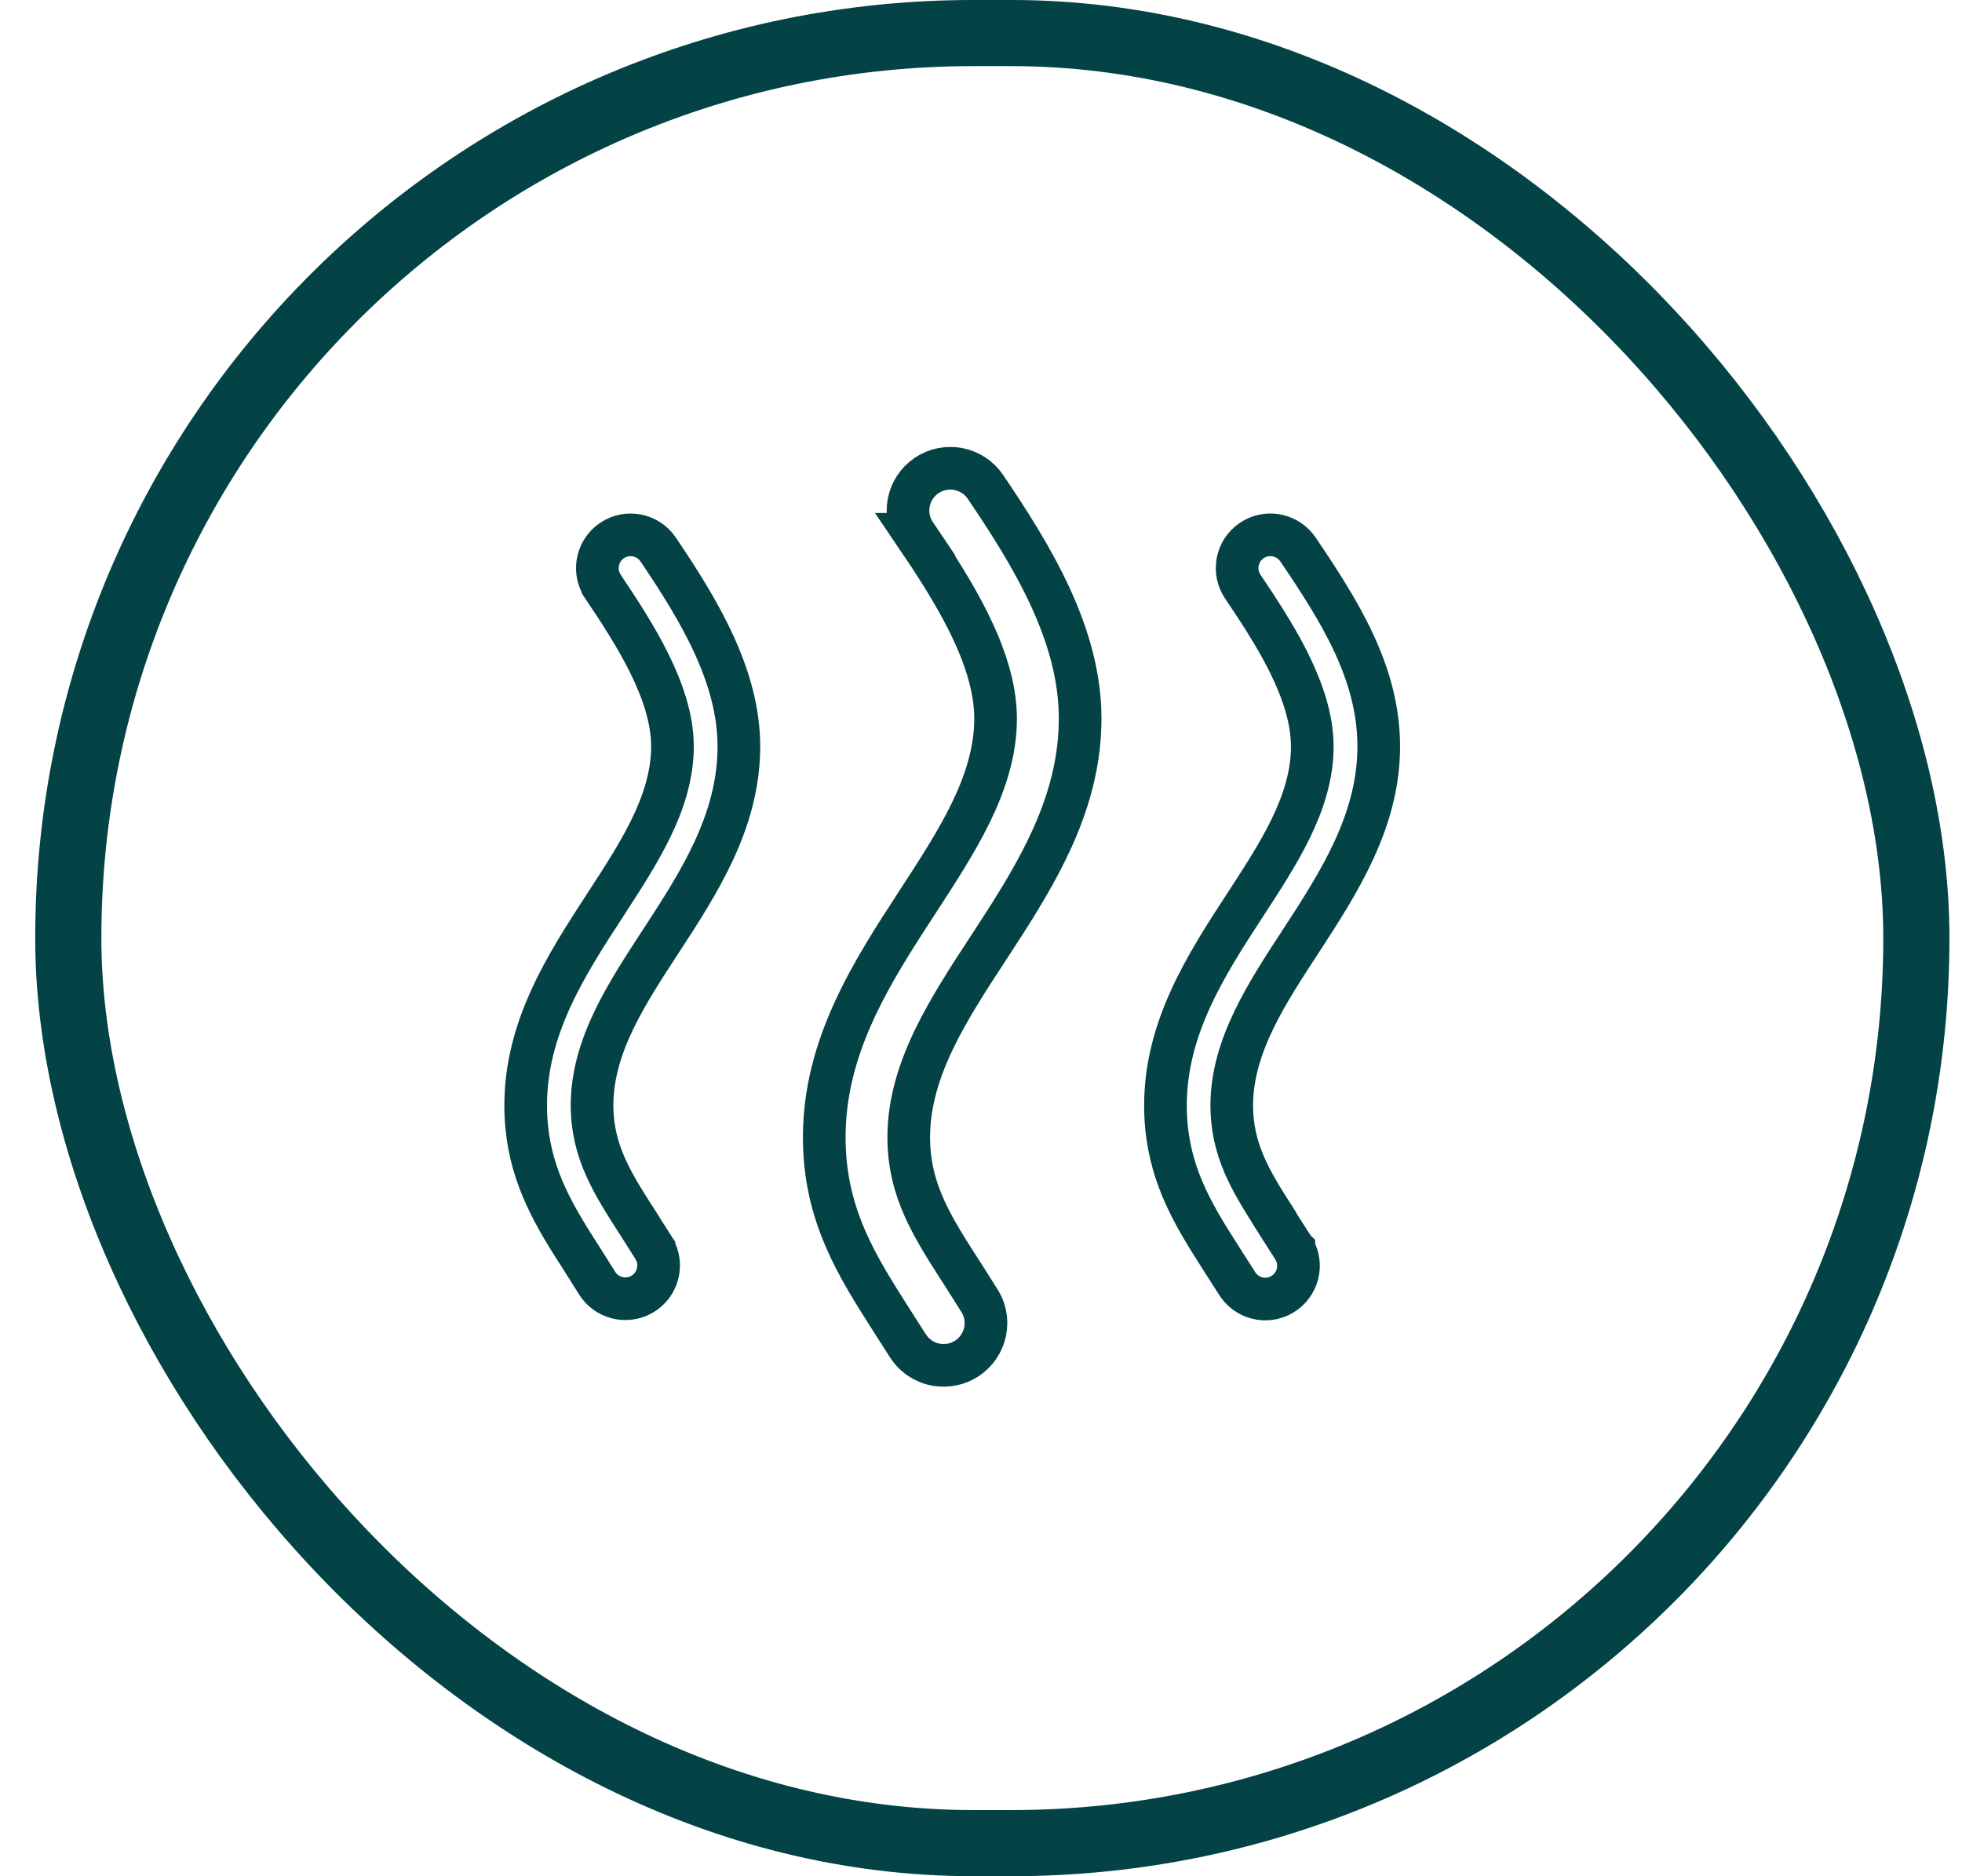 <svg width="46" height="44" viewBox="0 0 46 44" fill="none" xmlns="http://www.w3.org/2000/svg">
<rect x="1.601" y="0.775" width="43.329" height="42.449" rx="21.225" stroke="#034245" stroke-width="1.551"/>
<path d="M14.348 12.677C14.704 12.436 15.188 12.529 15.43 12.885C16.392 14.309 17.323 15.855 17.323 17.503V17.561C17.303 19.28 16.394 20.693 15.497 22.068C15.107 22.665 14.704 23.28 14.402 23.904C14.099 24.532 13.881 25.202 13.881 25.916C13.881 27.026 14.374 27.775 14.974 28.71V28.711C15.091 28.898 15.193 29.054 15.31 29.241L15.32 29.257L15.323 29.261C15.324 29.261 15.325 29.262 15.327 29.267C15.328 29.268 15.33 29.272 15.332 29.275V29.276C15.553 29.649 15.431 30.125 15.062 30.347C14.688 30.567 14.212 30.446 13.99 30.075L13.985 30.067L13.67 29.566L13.668 29.562L13.408 29.155C12.816 28.208 12.325 27.262 12.325 25.921C12.325 24.107 13.266 22.639 14.191 21.221V21.22C14.57 20.637 14.962 20.038 15.256 19.436C15.551 18.832 15.766 18.188 15.766 17.506C15.766 16.844 15.527 16.171 15.221 15.552C14.912 14.928 14.51 14.312 14.139 13.761V13.76L14.098 13.691C13.911 13.344 14.014 12.903 14.348 12.677Z" stroke="#034245"/>
<path d="M21.725 11.151C22.178 10.845 22.797 10.964 23.104 11.418C24.222 13.068 25.314 14.881 25.324 16.821V16.852C25.324 18.66 24.49 20.178 23.574 21.614L23.179 22.224C22.722 22.922 22.256 23.635 21.906 24.357C21.555 25.083 21.306 25.851 21.306 26.666C21.306 27.936 21.872 28.792 22.574 29.886C22.709 30.101 22.829 30.285 22.964 30.502L22.966 30.504C23.064 30.661 23.116 30.841 23.116 31.028C23.116 31.575 22.673 32.019 22.125 32.019H22.122C21.824 32.02 21.542 31.884 21.354 31.654L21.278 31.549L20.906 30.965L20.904 30.962C20.09 29.686 19.325 28.484 19.325 26.669C19.325 24.526 20.441 22.794 21.519 21.141L21.52 21.14C21.962 20.459 22.416 19.765 22.756 19.069C23.097 18.369 23.342 17.631 23.342 16.853C23.342 16.101 23.072 15.33 22.718 14.612C22.361 13.889 21.895 13.174 21.458 12.53H21.459C21.152 12.076 21.271 11.458 21.725 11.151Z" stroke="#034245"/>
<path d="M29.348 12.676C29.682 12.45 30.13 12.519 30.384 12.823L30.432 12.886C31.397 14.316 32.325 15.767 32.325 17.505C32.325 19.245 31.404 20.68 30.497 22.073C30.106 22.67 29.703 23.286 29.401 23.911C29.098 24.539 28.879 25.208 28.879 25.922C28.879 26.967 29.321 27.692 29.871 28.551L29.87 28.557L29.976 28.725C30.031 28.812 30.088 28.901 30.145 28.989C30.201 29.077 30.257 29.165 30.314 29.254L30.332 29.284L30.335 29.287V29.288C30.554 29.657 30.433 30.133 30.061 30.355C29.692 30.574 29.216 30.453 28.994 30.081L28.986 30.068L28.67 29.574L28.668 29.57L28.409 29.162C27.817 28.214 27.325 27.268 27.325 25.926C27.325 24.112 28.266 22.643 29.191 21.224L29.192 21.223C29.571 20.64 29.963 20.042 30.257 19.44C30.552 18.835 30.767 18.19 30.767 17.508C30.767 16.847 30.53 16.174 30.225 15.554C29.993 15.085 29.709 14.622 29.423 14.186L29.139 13.76C28.898 13.404 28.991 12.917 29.348 12.676Z" stroke="#034245"/>
</svg>
